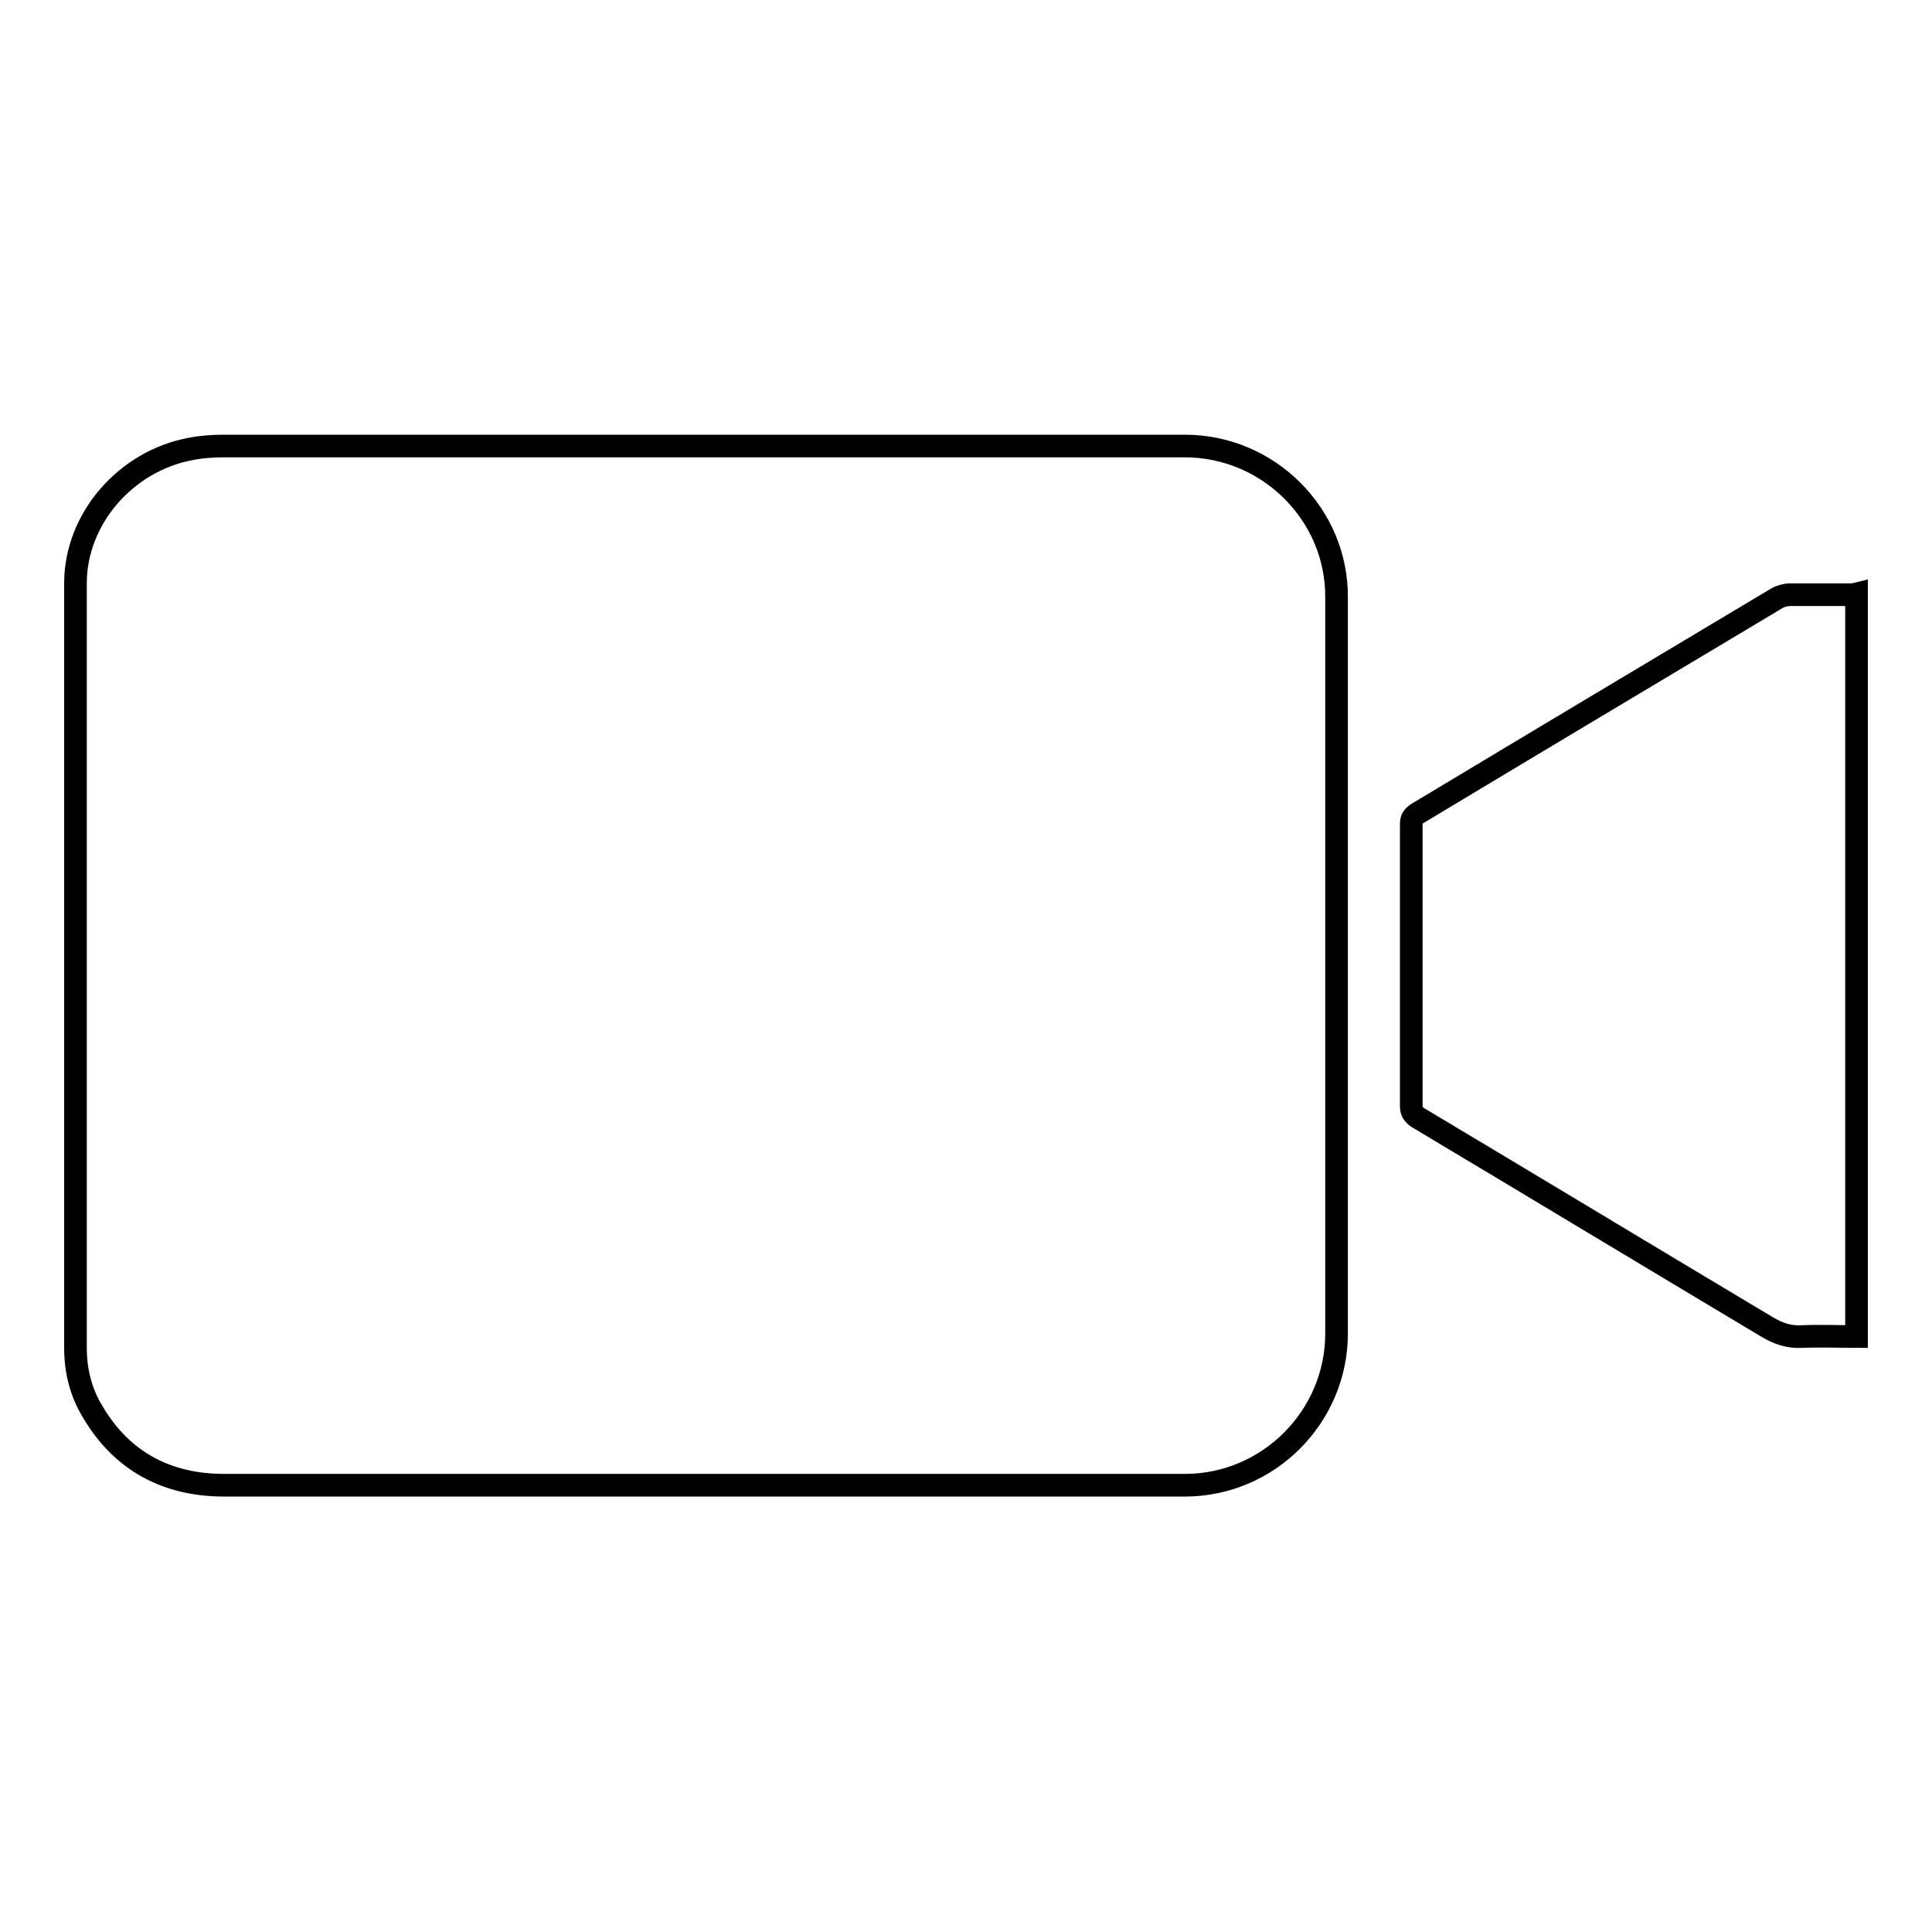 <?xml version="1.0" encoding="utf-8"?>
<!-- Svg Vector Icons : http://www.onlinewebfonts.com/icon -->
<!DOCTYPE svg PUBLIC "-//W3C//DTD SVG 1.1//EN" "http://www.w3.org/Graphics/SVG/1.1/DTD/svg11.dtd">
<svg version="1.1" xmlns="http://www.w3.org/2000/svg" xmlns:xlink="http://www.w3.org/1999/xlink" x="0px" y="0px" viewBox="0 0 256 256" enable-background="new 0 0 256 256" xml:space="preserve">
<g><g><path stroke-width="3" fill-opacity="0" stroke="#000000"  d="M157,59.1c-21.3,0-42.5,0-63.8,0c-21.2,0-42.3,0-63.5,0c-1.5,0-3,0.1-4.5,0.4C16.7,61.1,10,68.7,10,77.3c0,33.8,0,67.6,0,101.3c0,3,0.7,5.9,2.3,8.5c3.9,6.6,9.9,9.7,17.4,9.7c42.4,0,84.9,0,127.3,0c11.1,0,20.1-9.1,20.1-20.1c0-32.5,0-65,0-97.5C177.2,68.2,168.1,59.1,157,59.1z"/><path stroke-width="3" fill-opacity="0" stroke="#000000"  d="M244.9,78.8c-2.6,0-5.1,0-7.7,0c-0.6,0-1.3,0.2-1.8,0.5c-15.9,9.5-31.8,19-47.6,28.5c-0.6,0.4-0.8,0.7-0.8,1.4c0,12.5,0,24.9,0,37.4c0,0.7,0.3,1.1,0.9,1.5c15.4,9.2,30.8,18.5,46.2,27.7c1.5,0.9,2.9,1.4,4.7,1.3c2.4-0.1,4.8,0,7.2,0c0-32.8,0-65.6,0-98.4C245.6,78.8,245.2,78.8,244.9,78.8z"/></g></g>
</svg>